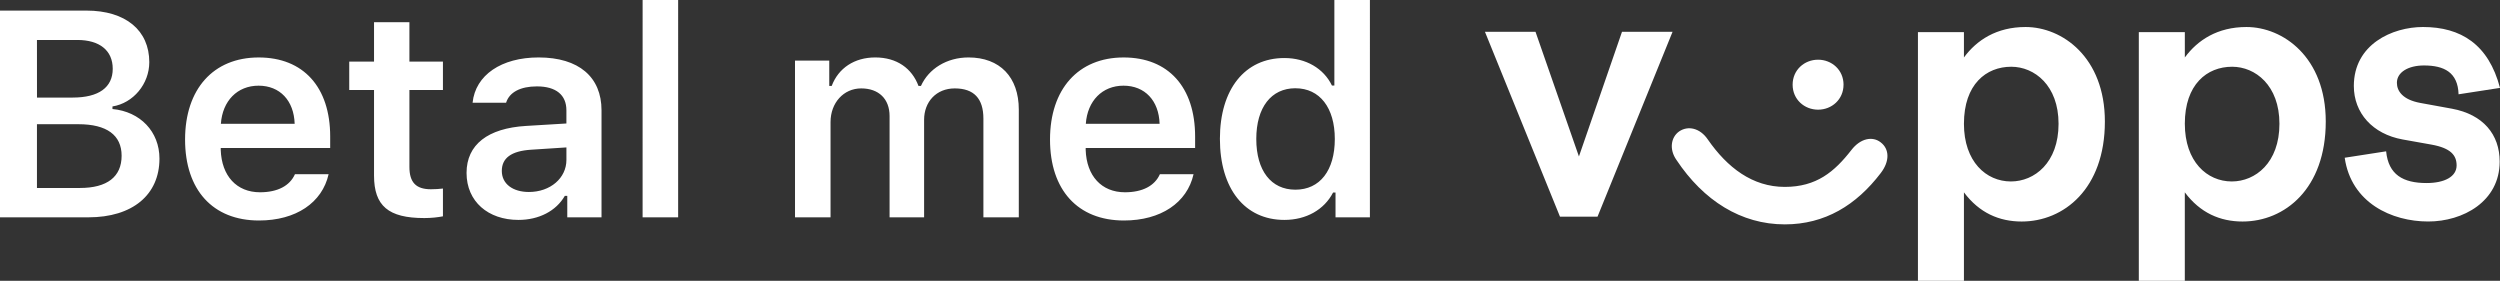<svg xmlns="http://www.w3.org/2000/svg" width="157.629" height="17.703" fill="none"><rect width="100%" height="100%" fill="#333333" stroke="none"/><path d="M5.574 13.703c2.782 0 4.48-1.418 4.48-3.703 0-1.698-1.21-2.963-2.963-3.126v-.162c1.31-.208 2.322-1.418 2.322-2.792 0-2.005-1.49-3.252-3.966-3.252H0v13.035zM2.33 2.52h2.547c1.41 0 2.231.669 2.231 1.816 0 1.174-.876 1.816-2.53 1.816H2.332zm0 9.332v-4.02h2.62c1.779 0 2.718.686 2.718 1.987 0 1.328-.912 2.033-2.628 2.033zm13.973-6.45c1.346 0 2.23.94 2.276 2.403h-4.652c.1-1.446 1.039-2.403 2.376-2.403zm2.294 5.582c-.325.732-1.093 1.139-2.204 1.139-1.472 0-2.42-1.03-2.475-2.674V9.33h6.901V8.61c0-3.117-1.689-4.987-4.507-4.987-2.864 0-4.643 1.997-4.643 5.176 0 3.18 1.752 5.104 4.66 5.104 2.331 0 3.984-1.12 4.39-2.918zM23.583 1.4v2.484H22.02v1.789h1.563v5.393c0 1.915.903 2.683 3.17 2.683.434 0 .85-.046 1.175-.109v-1.752c-.27.027-.443.045-.759.045-.94 0-1.355-.434-1.355-1.41v-4.85h2.114V3.884h-2.114V1.4zm9.764 10.705c-.994 0-1.707-.497-1.707-1.328 0-.804.587-1.256 1.842-1.337l2.232-.145v.786c0 1.147-1.012 2.024-2.367 2.024zm-.66 1.761c1.292 0 2.376-.56 2.927-1.518h.154v1.355h2.159V6.956c0-2.096-1.428-3.334-3.966-3.334-2.349 0-3.984 1.111-4.164 2.855h2.113c.208-.669.913-1.03 1.943-1.03 1.21 0 1.86.542 1.86 1.509v.83l-2.547.154c-2.403.145-3.749 1.174-3.749 2.963 0 1.807 1.364 2.963 3.27 2.963zm7.83-.163h2.241V0h-2.24zm9.61 0h2.24V7.696c0-1.21.822-2.122 1.933-2.122 1.102 0 1.789.659 1.789 1.743v6.386h2.177V7.552c0-1.13.767-1.978 1.933-1.978 1.201 0 1.806.632 1.806 1.906v6.223h2.232V6.91c0-2.05-1.193-3.288-3.171-3.288-1.373 0-2.511.714-3 1.798h-.153c-.415-1.111-1.364-1.798-2.728-1.798-1.31 0-2.321.669-2.746 1.798h-.153V3.821h-2.16zm20.711-8.301c1.347 0 2.232.94 2.277 2.403h-4.652c.1-1.446 1.039-2.403 2.376-2.403zm2.295 5.582c-.325.732-1.093 1.139-2.204 1.139-1.473 0-2.421-1.03-2.475-2.674V9.33h6.9V8.61c0-3.117-1.688-4.987-4.506-4.987-2.864 0-4.643 1.997-4.643 5.176 0 3.18 1.752 5.104 4.66 5.104 2.33 0 3.985-1.12 4.39-2.918zm7.849 2.882c1.373 0 2.51-.641 3.07-1.725h.155v1.562h2.168V0h-2.241v5.393h-.153c-.524-1.084-1.644-1.734-3-1.734-2.492 0-4.064 1.969-4.064 5.094 0 3.144 1.563 5.113 4.065 5.113zm.695-8.301c1.536 0 2.485 1.228 2.485 3.197 0 1.987-.94 3.198-2.485 3.198-1.535 0-2.466-1.201-2.466-3.198 0-1.987.94-3.198 2.466-3.198z" fill="#fff"/><path fill-rule="evenodd" clip-rule="evenodd" d="M157.629 5.542c-.72-2.748-2.47-3.839-4.855-3.839-1.934 0-4.361 1.091-4.361 3.718 0 1.696 1.173 3.03 3.085 3.374l1.81.323c1.235.222 1.585.687 1.585 1.313 0 .707-.761 1.11-1.893 1.11-1.481 0-2.406-.524-2.551-2l-2.612.405c.41 2.848 2.962 4.02 5.266 4.02 2.18 0 4.505-1.252 4.505-3.778 0-1.717-1.05-2.97-3.003-3.333l-1.996-.364c-1.111-.202-1.481-.747-1.481-1.272 0-.667.72-1.091 1.708-1.091 1.255 0 2.139.424 2.18 1.818zM99.554 9.865l2.715-7.859h3.188l-4.731 11.657H98.36L93.629 2.007h3.188zm16.683-4.525c0 .929-.74 1.575-1.604 1.575-.864 0-1.605-.646-1.605-1.575 0-.93.74-1.576 1.605-1.576.864 0 1.605.646 1.605 1.576zm.494 4.121c-1.07 1.373-2.201 2.323-4.197 2.323-2.036 0-3.62-1.212-4.854-2.99-.494-.727-1.255-.889-1.811-.505-.514.364-.637 1.132-.164 1.798 1.707 2.566 4.073 4.06 6.829 4.06 2.53 0 4.506-1.211 6.048-3.232.576-.747.556-1.515 0-1.939-.514-.404-1.275-.262-1.851.485zm7.098-1.657c0 2.384 1.399 3.637 2.962 3.637 1.48 0 3.004-1.172 3.004-3.637 0-2.424-1.523-3.596-2.983-3.596-1.584 0-2.983 1.111-2.983 3.596zm0-4.181V2.026h-2.9v15.677h2.9v-5.576c.967 1.294 2.222 1.84 3.64 1.84 2.655 0 5.247-2.062 5.247-6.304 0-4.06-2.695-5.96-5-5.96-1.83 0-3.085.829-3.887 1.92zm13.928 4.181c0 2.384 1.398 3.637 2.962 3.637 1.48 0 3.003-1.172 3.003-3.637 0-2.424-1.522-3.596-2.983-3.596-1.584 0-2.983 1.111-2.983 3.596zm0-4.181V2.026h-2.901v15.677h2.9v-5.576c.967 1.294 2.222 1.84 3.64 1.84 2.655 0 5.247-2.062 5.247-6.304 0-4.06-2.695-5.96-5-5.96-1.83 0-3.084.829-3.886 1.92z" fill="#fff"/></svg>